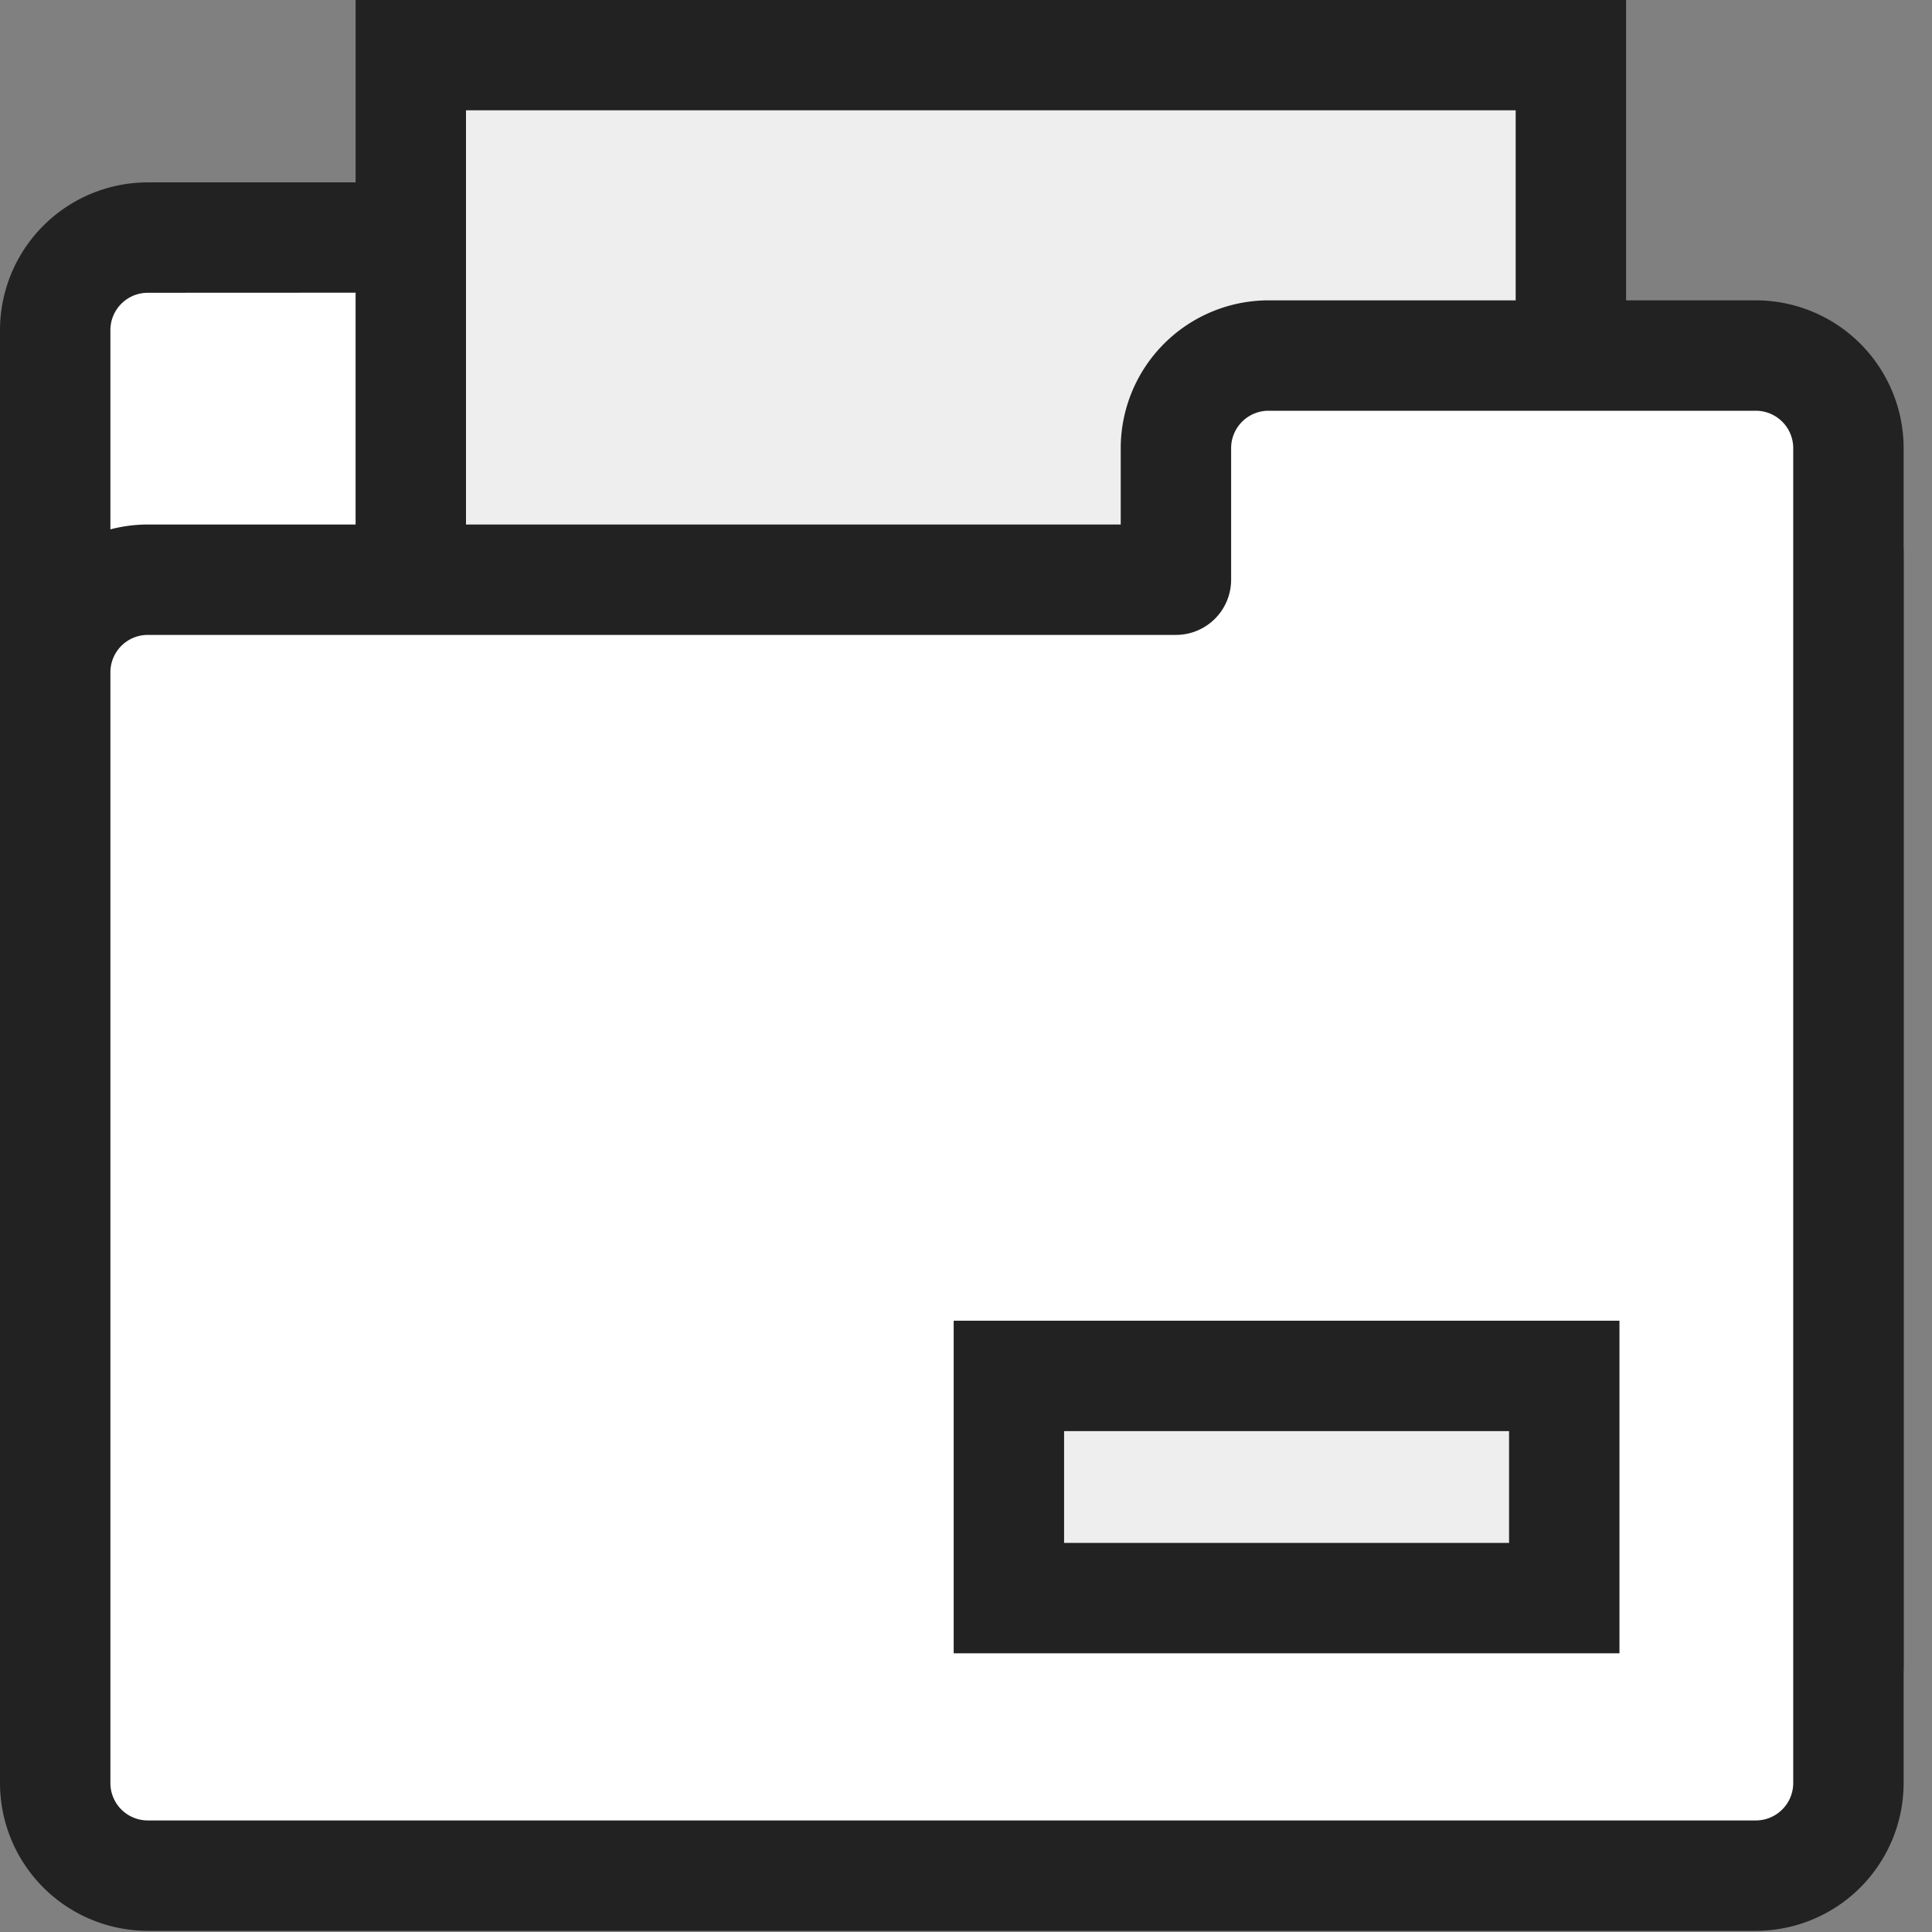 <svg xmlns="http://www.w3.org/2000/svg" width="35" height="35" viewBox="0 0 35 35">
    <rect x="0" y="0" width="35" height="35" fill="#808080" stroke="none"/>
    <g data-name="Group 137">
        <path data-name="Path 209" d="M124.107 525.467h8.829a1.677 1.677 0 0 1 1.677 1.677v2.384h18.627a1.676 1.676 0 0 1 1.677 1.676v20.124a1.677 1.677 0 0 1-1.677 1.677h-29.133a1.677 1.677 0 0 1-1.677-1.677v-24.184a1.677 1.677 0 0 1 1.677-1.677z" style="fill:#fff" transform="translate(-121.431 -521.163)"/>
        <path data-name="Path 210" d="M153.24 554.005h-29.133a2.68 2.68 0 0 1-2.676-2.678v-24.183a2.68 2.68 0 0 1 2.676-2.677h8.83a2.68 2.68 0 0 1 2.676 2.677v1.384h17.627a2.68 2.68 0 0 1 2.677 2.676v20.123a2.68 2.68 0 0 1-2.677 2.678zm-29.133-27.538a.677.677 0 0 0-.676.677v24.183a.678.678 0 0 0 .676.678h29.133a.678.678 0 0 0 .677-.678V531.2a.677.677 0 0 0-.677-.676h-18.627a1 1 0 0 1-1-1v-2.384a.677.677 0 0 0-.676-.677z" style="fill:#222" transform="translate(-121.431 -521.163)"/>
    </g>
    <g data-name="Group 138">
        <path data-name="Rectangle 94" transform="translate(7.442 1)" style="fill:#eee" d="M0 0h21.015v21.798H0z"/>
        <path data-name="Path 211" d="M150.889 544.961h-23.016v-23.8h23.016zm-21.016-2h19.016v-19.8h-19.016z" style="fill:#222" transform="translate(-121.431 -521.163)"/>
    </g>
    <g data-name="Group 139">
        <path data-name="Path 212" d="M124.107 555.142a1.677 1.677 0 0 1-1.677-1.677v-20.123a1.677 1.677 0 0 1 1.677-1.677h18.627v-2.384a1.677 1.677 0 0 1 1.677-1.677h8.829a1.677 1.677 0 0 1 1.677 1.677v24.184a1.677 1.677 0 0 1-1.677 1.677z" style="fill:#fff" transform="translate(-121.431 -521.163)"/>
        <path data-name="Path 213" d="M153.24 556.142h-29.133a2.68 2.68 0 0 1-2.676-2.677v-20.123a2.681 2.681 0 0 1 2.676-2.677h17.627v-1.384a2.681 2.681 0 0 1 2.677-2.677h8.829a2.68 2.68 0 0 1 2.677 2.677v24.184a2.68 2.68 0 0 1-2.677 2.677zm-29.133-23.477a.677.677 0 0 0-.676.677v20.123a.677.677 0 0 0 .676.677h29.133a.678.678 0 0 0 .677-.677v-24.184a.678.678 0 0 0-.677-.677h-8.829a.678.678 0 0 0-.677.677v2.384a1 1 0 0 1-1 1z" style="fill:#222" transform="translate(-121.431 -521.163)"/>
    </g>
    <g data-name="Group 140">
        <path data-name="Rectangle 95" transform="translate(18.277 24.926)" style="fill:#eee" d="M0 0h10.061v4.024H0z"/>
        <path data-name="Path 214" d="M150.769 551.114h-12.061v-6.025h12.061zm-10.061-2h8.061v-2.025h-8.061z" style="fill:#222" transform="translate(-121.431 -521.163)"/>
    </g>
</svg>
